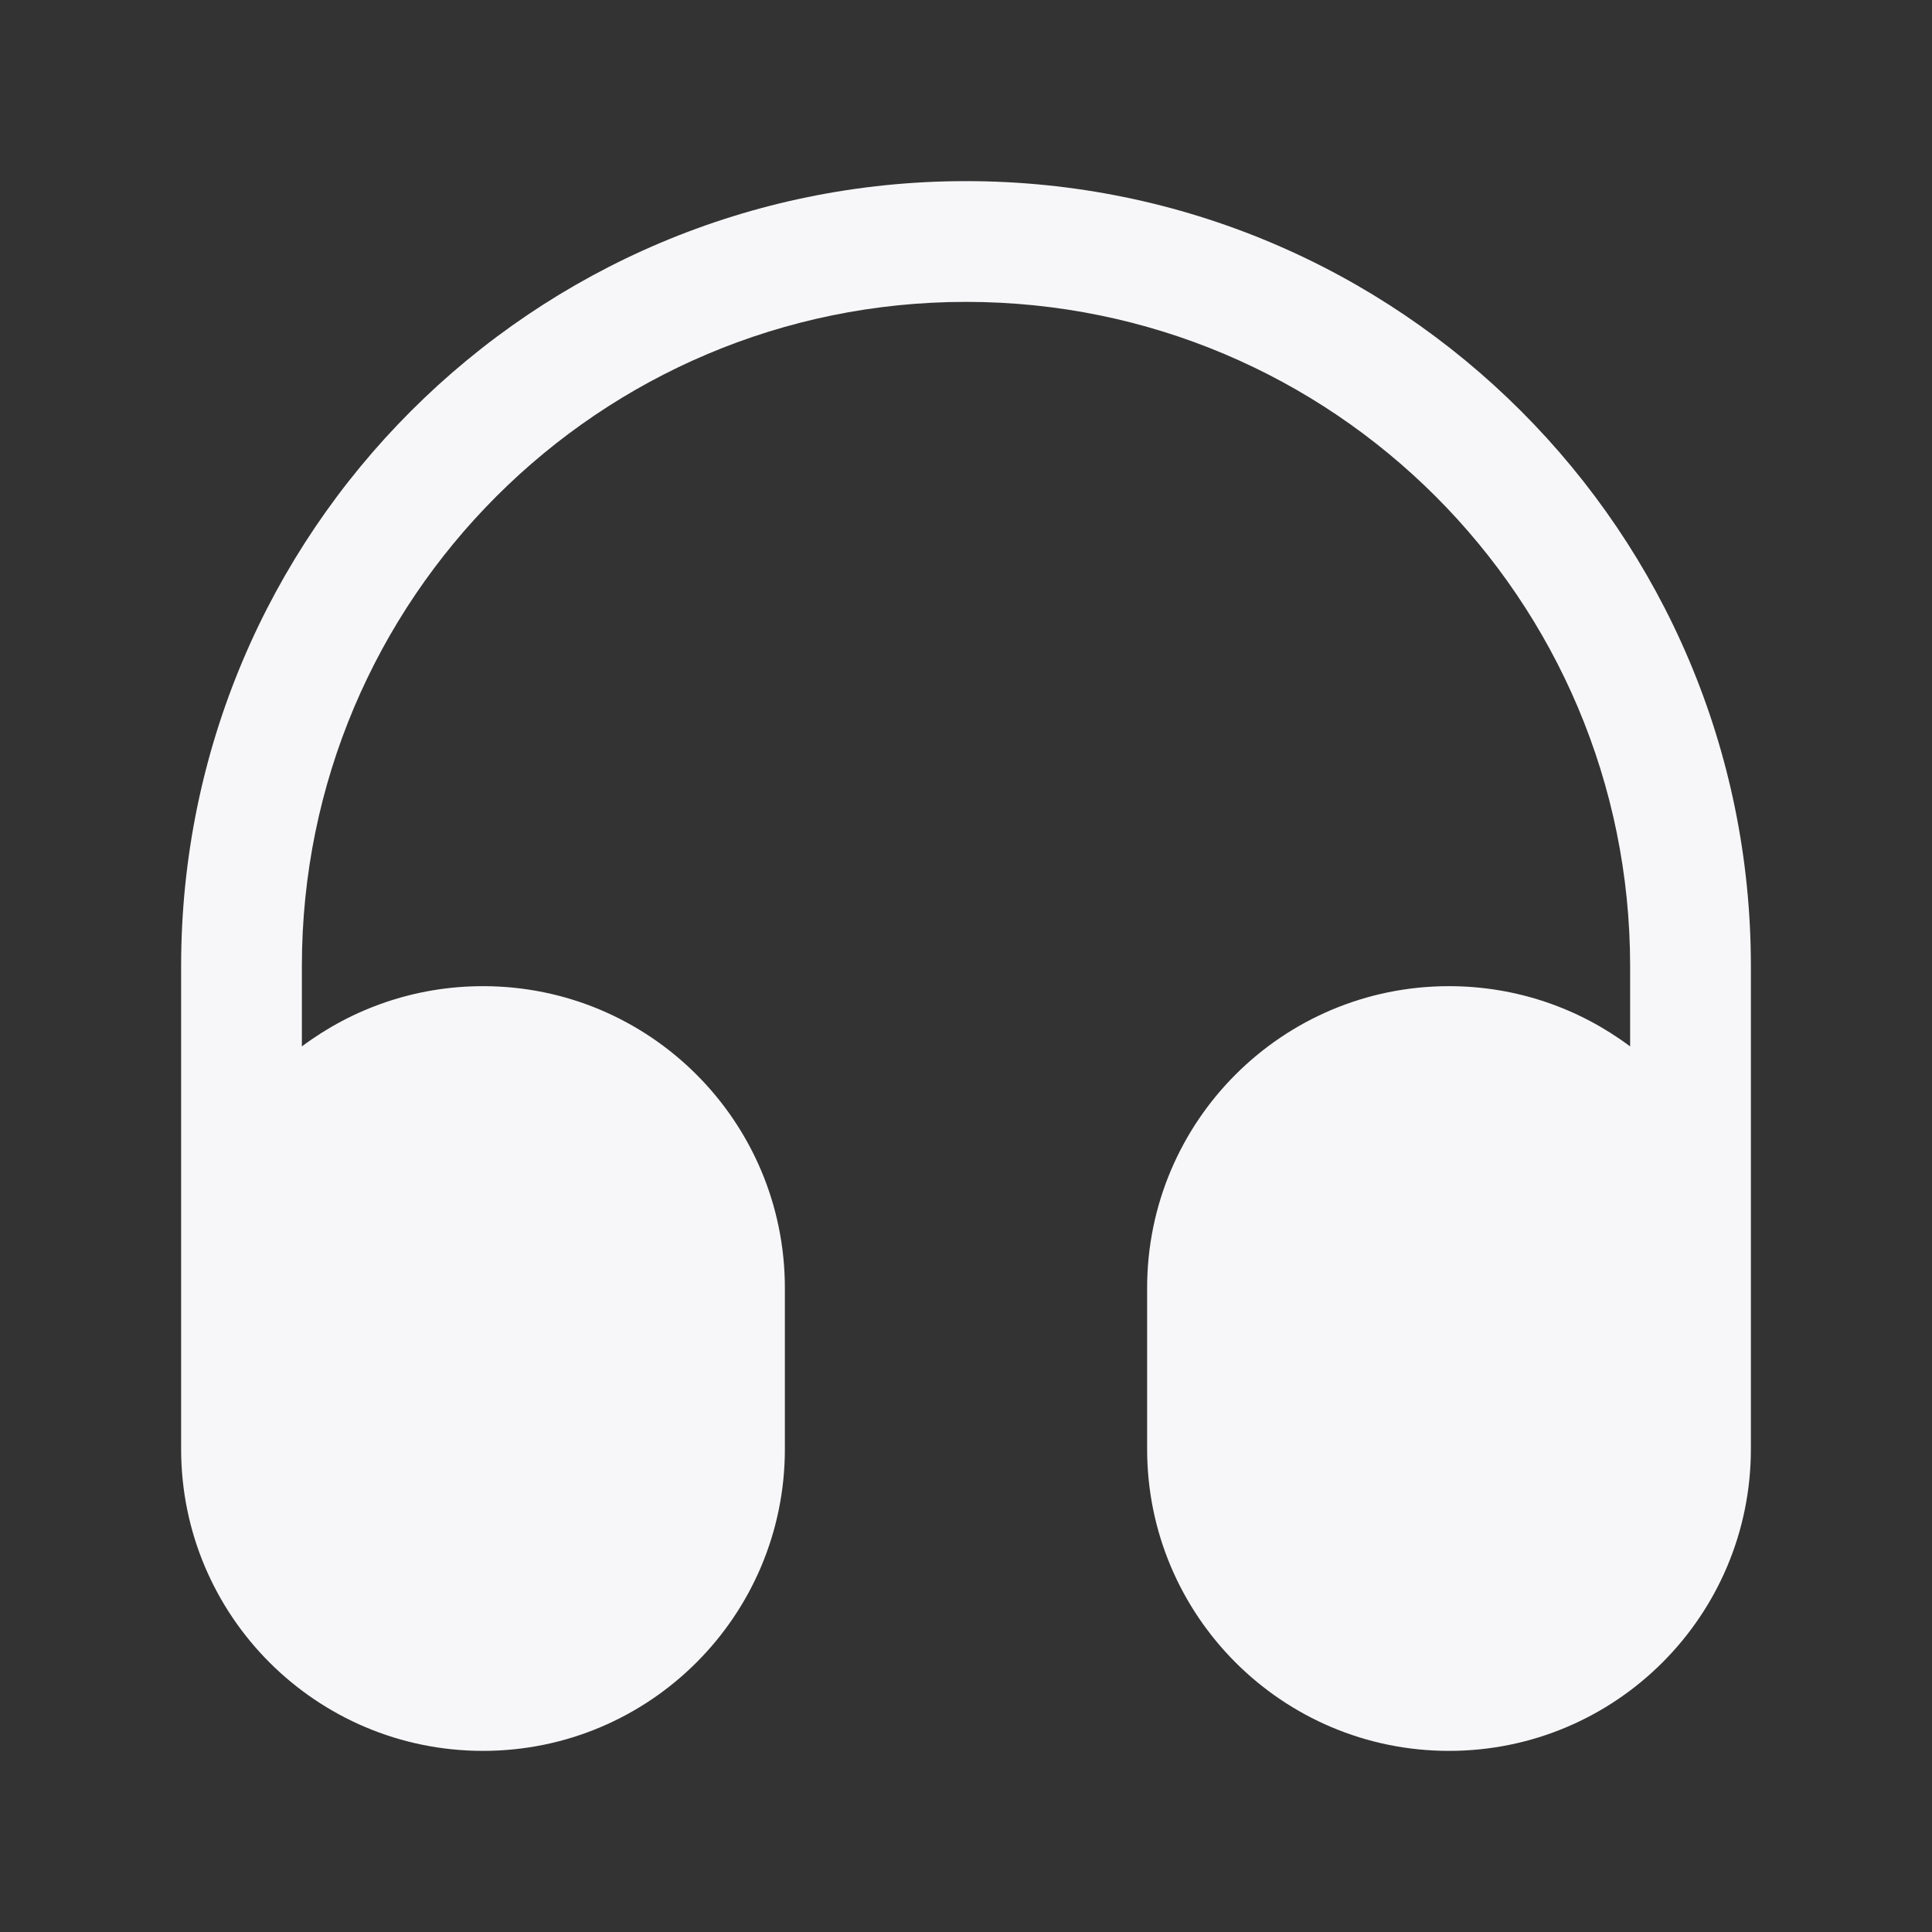 <svg width="16" height="16" viewBox="0 0 16 16" fill="none" xmlns="http://www.w3.org/2000/svg">
<rect x="0" y="0" width="16" height="16" fill="#333333" stroke="none"/>
<path fill-rule="evenodd" clip-rule="evenodd" d="M8 2.5C4.962 2.5 2.5 4.962 2.5 8V8.666C2.918 8.353 3.437 8.167 4 8.167C5.381 8.167 6.5 9.286 6.5 10.667V12C6.5 13.381 5.381 14.5 4 14.5C2.619 14.5 1.5 13.381 1.5 12V11.167V10.667V8C1.5 4.41 4.41 1.5 8 1.5C11.59 1.5 14.5 4.41 14.5 8V10.667V11.167V12C14.5 13.381 13.381 14.5 12 14.5C10.619 14.5 9.5 13.381 9.5 12V10.667C9.5 9.286 10.619 8.167 12 8.167C12.563 8.167 13.082 8.353 13.5 8.666V8C13.5 4.962 11.038 2.5 8 2.5Z" fill="#F7F7F9"/>
</svg>
